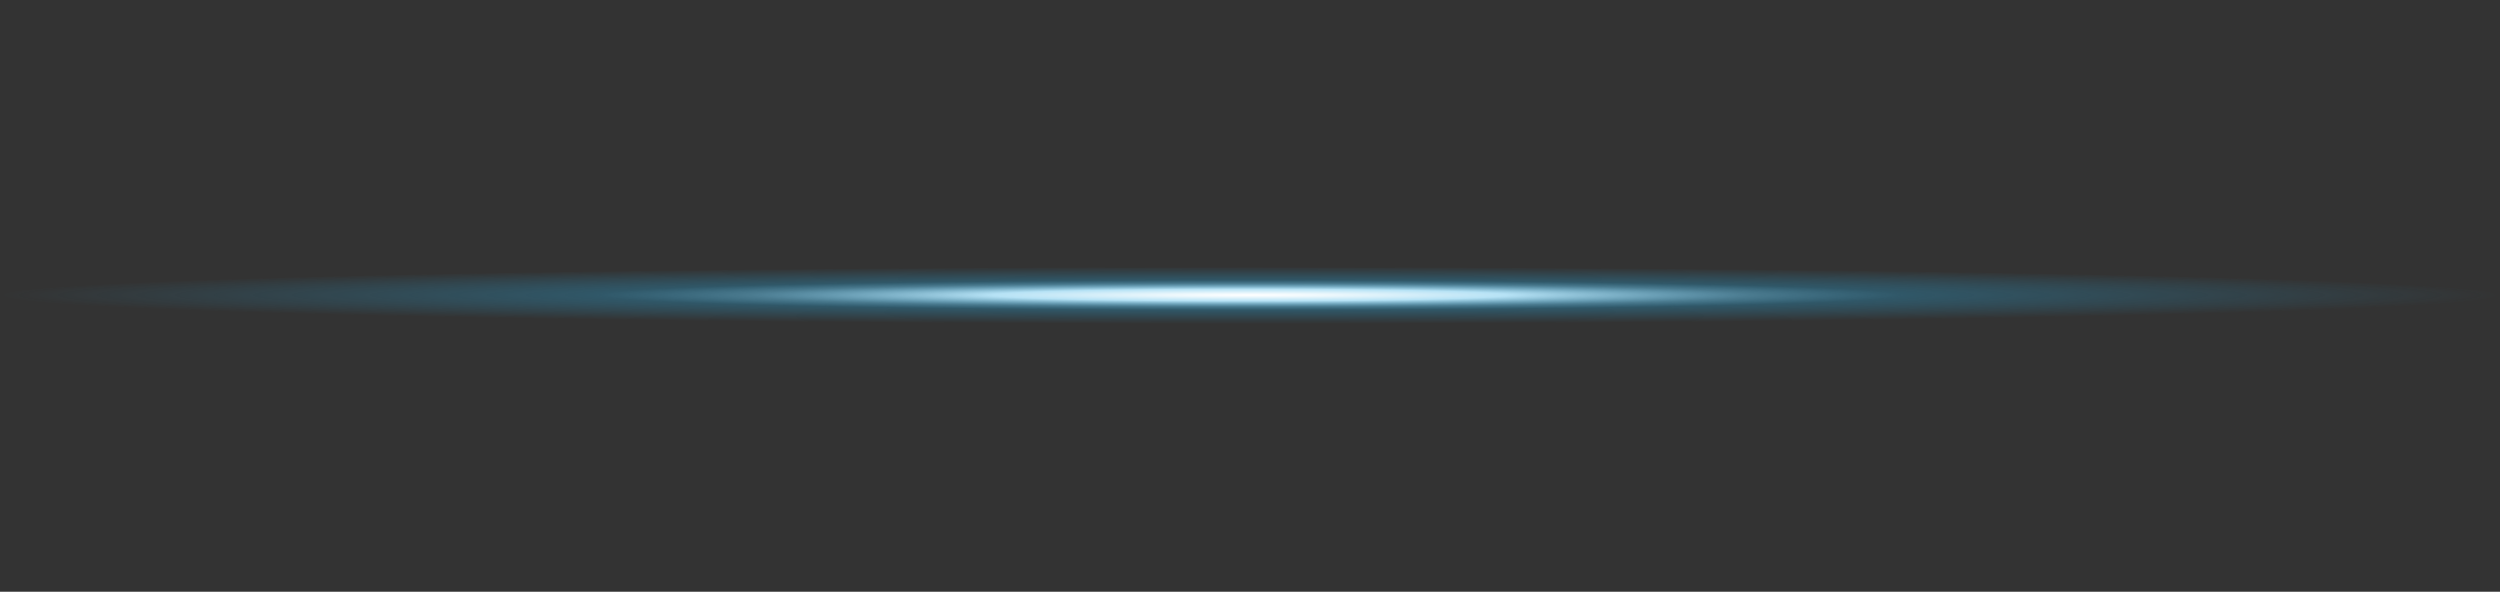 <?xml version="1.0" encoding="UTF-8"?>
<!DOCTYPE svg PUBLIC '-//W3C//DTD SVG 1.0//EN'
          'http://www.w3.org/TR/2001/REC-SVG-20010904/DTD/svg10.dtd'>
<svg height="3349.4" preserveAspectRatio="xMidYMid meet" version="1.0" viewBox="0.0 0.0 14150.0 3349.4" width="14150.0" xmlns="http://www.w3.org/2000/svg" xmlns:xlink="http://www.w3.org/1999/xlink" zoomAndPan="magnify"
><rect x="0.0" y="0.0" width="14150.0" height="3349.4" fill="#333333" stroke="none"/><radialGradient cx="6962.873" cy="-11351.2" gradientTransform="matrix(0 -.473 .221 0 9588.123 4970.934)" gradientUnits="userSpaceOnUse" id="a" r="3539.076" xlink:actuate="onLoad" xlink:show="other" xlink:type="simple"
  ><stop offset="0" stop-color="#fff" stop-opacity="0"
    /><stop offset=".067" stop-color="#ebf7fc" stop-opacity="0"
    /><stop offset=".205" stop-color="#b6e2f5" stop-opacity="0"
    /><stop offset=".401" stop-color="#61c1ea" stop-opacity="0"
    /><stop offset=".523" stop-color="#29abe2" stop-opacity="0"
    /><stop offset="1" stop-color="#29abe2" stop-opacity="0"
  /></radialGradient
  ><ellipse cx="7075" cy="1674.7" fill="url(#a)" rx="783.9" ry="1674.7"
  /><radialGradient cx="6962.873" cy="-11351.2" gradientTransform="matrix(2 0 0 .046 -6850.778 2192.286)" gradientUnits="userSpaceOnUse" id="b" r="3539.076" xlink:actuate="onLoad" xlink:show="other" xlink:type="simple"
  ><stop offset="0" stop-color="#fff"
    /><stop offset=".067" stop-color="#ebf7fc"
    /><stop offset=".205" stop-color="#b6e2f5"
    /><stop offset=".401" stop-color="#61c1ea" stop-opacity=".5"
    /><stop offset=".523" stop-color="#29abe2" stop-opacity=".3"
    /><stop offset="1" stop-color="#29abe2" stop-opacity="0"
  /></radialGradient
  ><ellipse cx="7075" cy="1674.7" fill="url(#b)" rx="7075" ry="161.5"
/></svg
>
